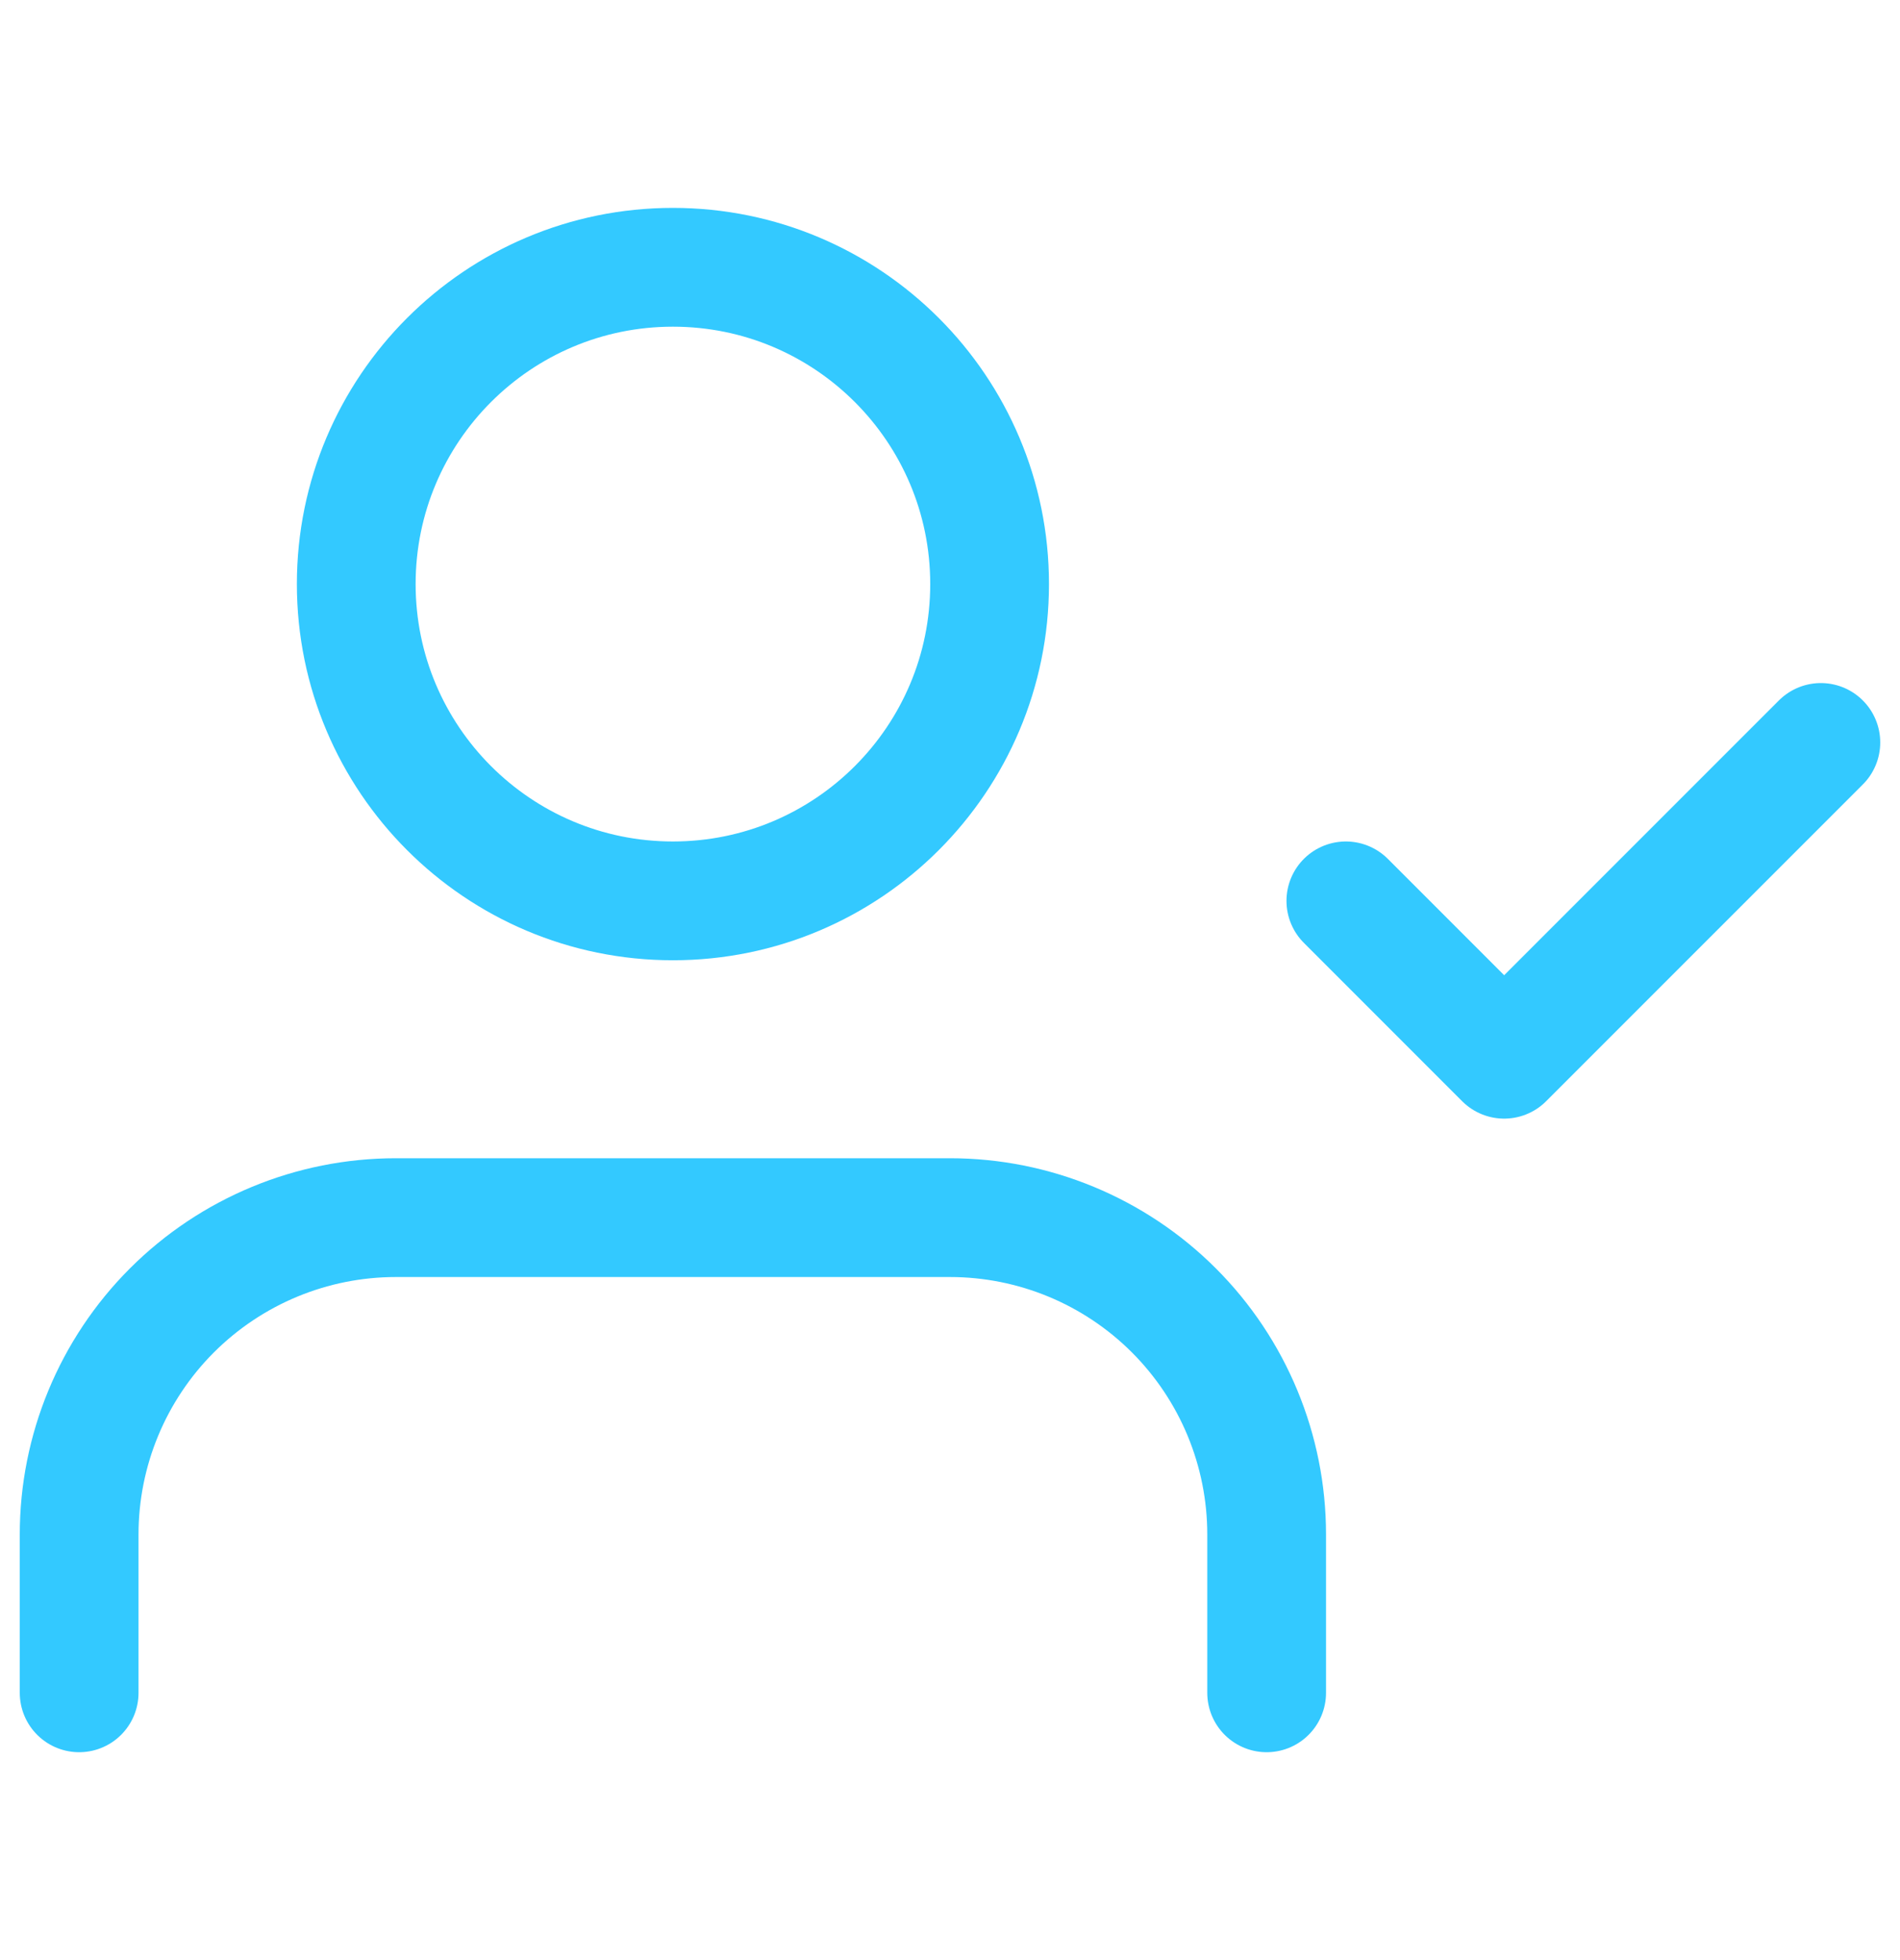 <svg width="32" height="33" viewBox="0 0 32 33" fill="none" xmlns="http://www.w3.org/2000/svg">
<path d="M21.333 28.5V25.833C21.333 24.419 20.771 23.062 19.771 22.062C18.771 21.062 17.414 20.5 16 20.5H6.667C5.252 20.5 3.896 21.062 2.895 22.062C1.895 23.062 1.333 24.419 1.333 25.833V28.5" stroke="#33C9FF" stroke-width="2" stroke-linecap="round" stroke-linejoin="round"/>
<path d="M11.333 15.167C14.279 15.167 16.667 12.779 16.667 9.833C16.667 6.888 14.279 4.5 11.333 4.5C8.388 4.5 6 6.888 6 9.833C6 12.779 8.388 15.167 11.333 15.167Z" stroke="#33C9FF" stroke-width="2" stroke-linecap="round" stroke-linejoin="round"/>
<path d="M22.667 15.167L25.333 17.833L30.667 12.5" stroke="#33C9FF" stroke-width="2" stroke-linecap="round" stroke-linejoin="round"/>
</svg>
